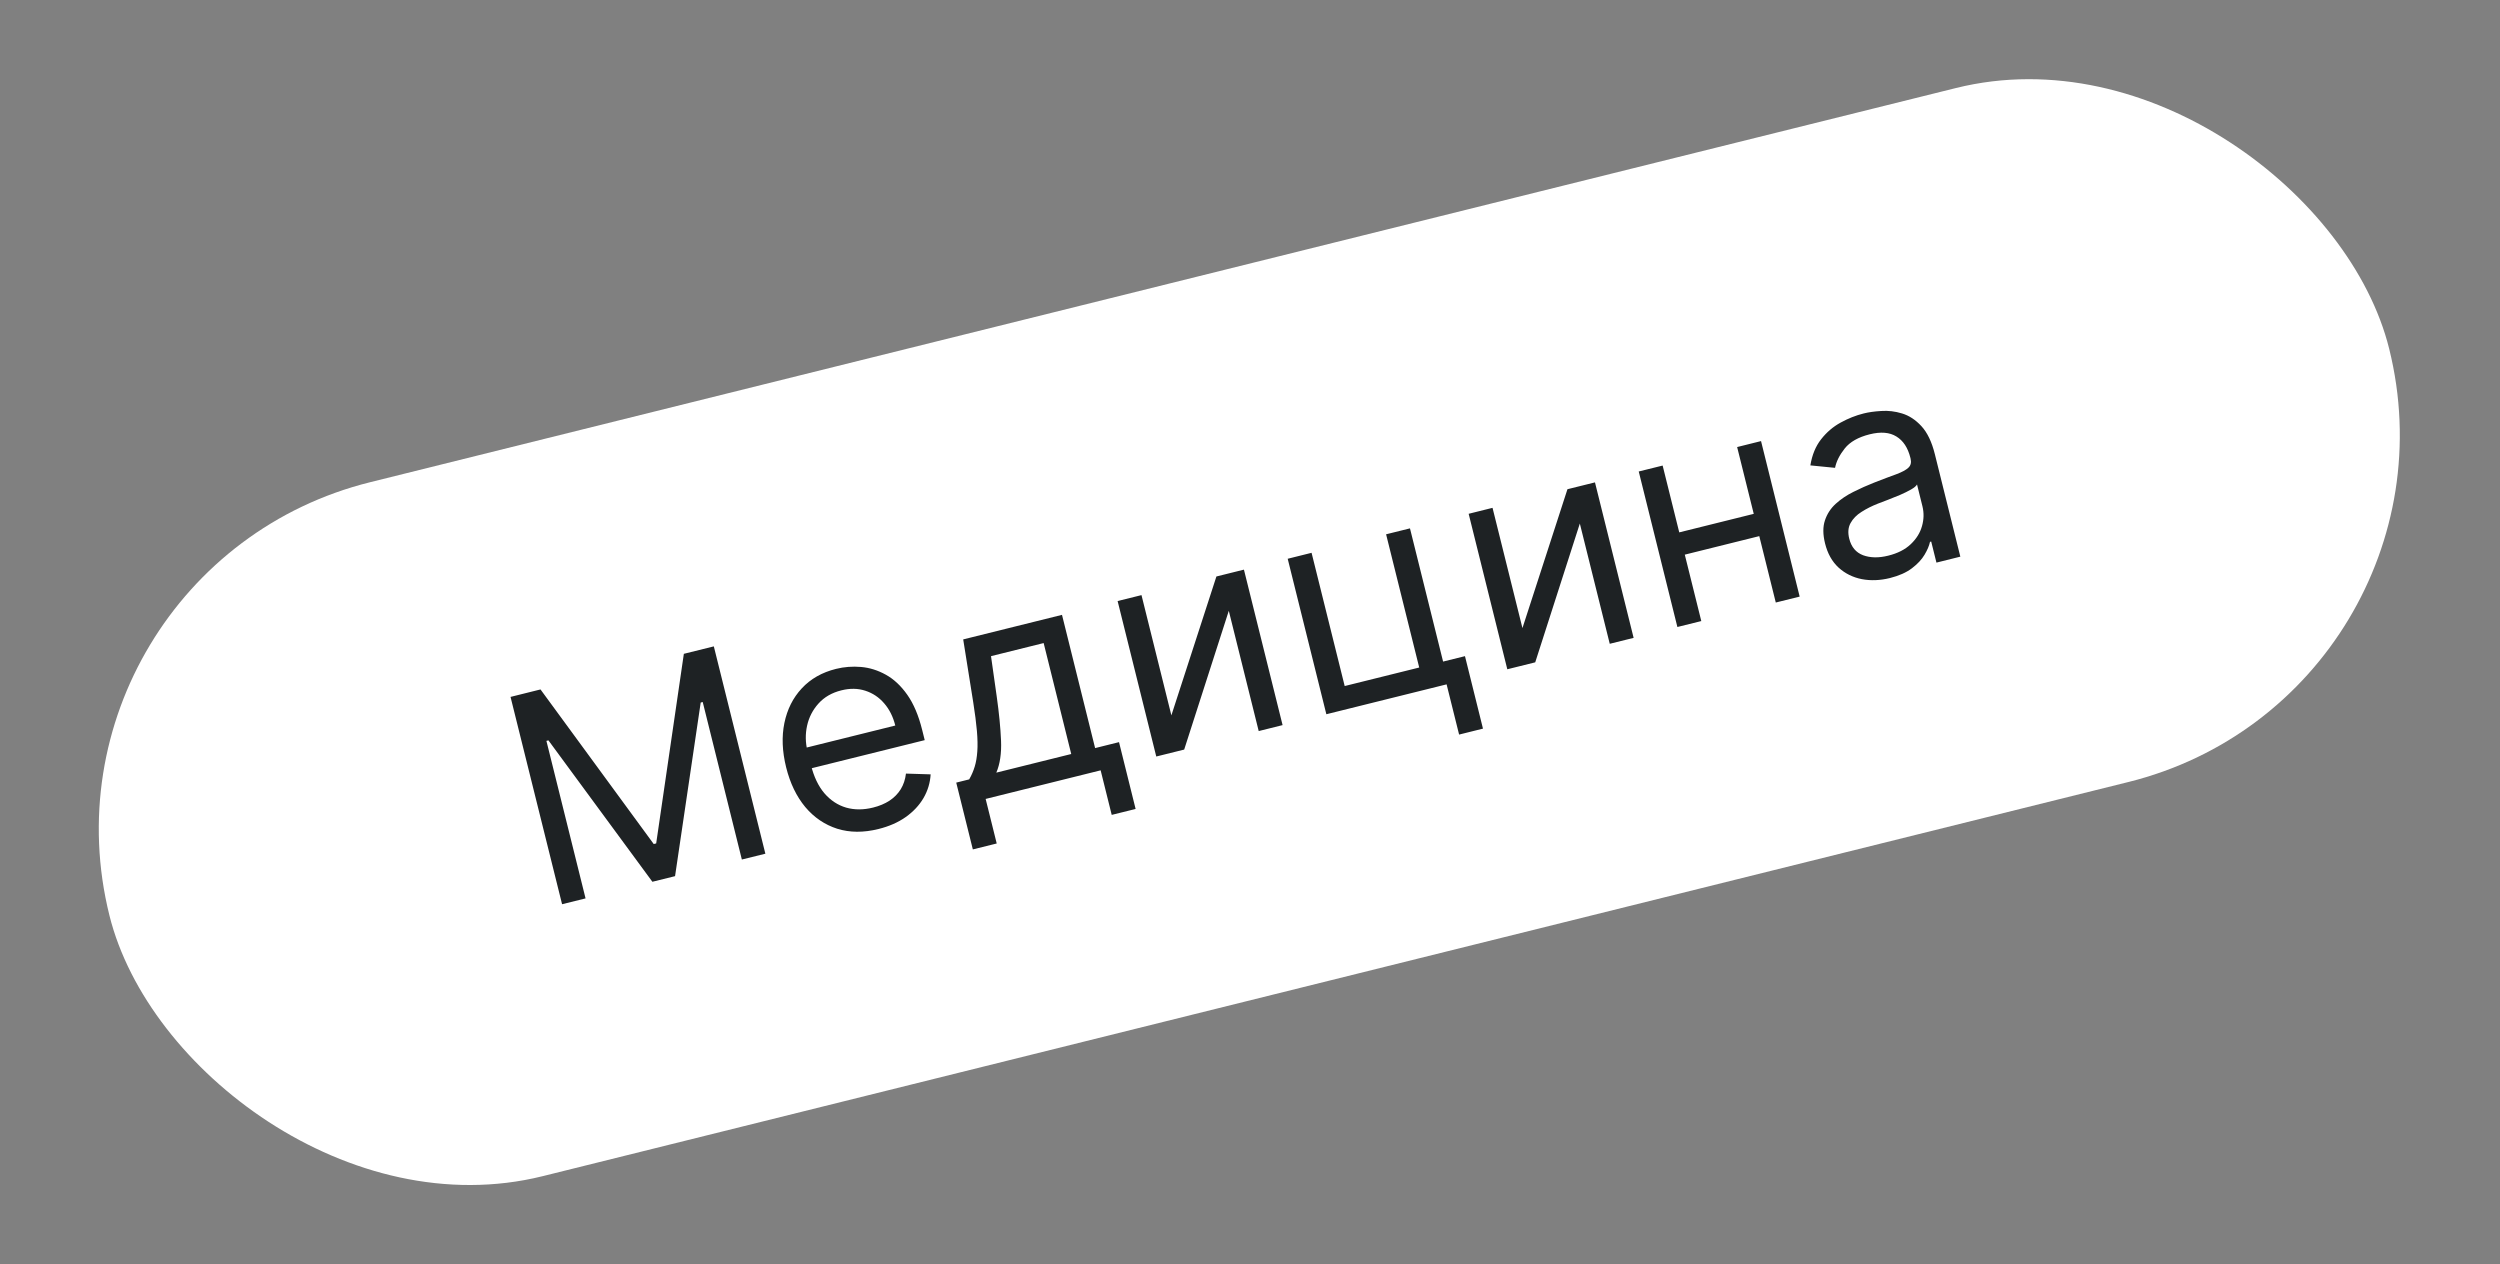 <?xml version="1.0" encoding="UTF-8"?> <svg xmlns="http://www.w3.org/2000/svg" width="89" height="45" viewBox="0 0 89 45" fill="none"><rect x="0" y="0" width="89" height="45" fill="#808080" stroke="none"/> <rect x="0.825" y="20.237" width="83.629" height="25.457" rx="12.729" transform="rotate(-13.959 0.825 20.237)" fill="white"></rect> <path d="M18.175 24.81L19.242 24.544L23.273 30.048L23.36 30.026L24.345 23.276L25.412 23.011L27.247 30.392L26.41 30.599L25.017 24.992L24.945 25.01L24.032 31.191L23.225 31.391L19.524 26.357L19.452 26.375L20.846 31.983L20.01 32.19L18.175 24.81ZM31.273 29.513C30.739 29.646 30.25 29.642 29.805 29.503C29.361 29.361 28.982 29.103 28.667 28.73C28.354 28.353 28.127 27.882 27.986 27.315C27.846 26.748 27.825 26.222 27.924 25.739C28.025 25.252 28.231 24.841 28.543 24.506C28.857 24.167 29.264 23.936 29.764 23.812C30.052 23.74 30.349 23.718 30.654 23.744C30.959 23.77 31.253 23.863 31.538 24.021C31.821 24.178 32.076 24.416 32.3 24.735C32.525 25.054 32.702 25.472 32.83 25.988L32.92 26.349L28.653 27.409L28.47 26.674L31.872 25.829C31.794 25.516 31.663 25.253 31.477 25.039C31.293 24.825 31.07 24.675 30.806 24.59C30.545 24.504 30.261 24.499 29.954 24.576C29.615 24.66 29.343 24.817 29.137 25.047C28.933 25.273 28.798 25.537 28.732 25.836C28.666 26.136 28.672 26.438 28.747 26.743L28.869 27.233C28.973 27.651 29.133 27.988 29.35 28.242C29.568 28.494 29.826 28.664 30.123 28.751C30.419 28.835 30.739 28.835 31.083 28.749C31.306 28.694 31.5 28.612 31.665 28.505C31.831 28.395 31.965 28.259 32.065 28.099C32.165 27.937 32.227 27.75 32.252 27.54L33.131 27.567C33.113 27.867 33.029 28.148 32.877 28.41C32.725 28.67 32.513 28.896 32.242 29.088C31.971 29.279 31.648 29.42 31.273 29.513ZM34.633 30.239L34.042 27.861L34.503 27.746C34.587 27.6 34.652 27.449 34.7 27.291C34.748 27.134 34.778 26.954 34.792 26.752C34.807 26.547 34.802 26.303 34.778 26.021C34.753 25.736 34.71 25.396 34.647 25.001L34.29 22.763L37.807 21.889L38.986 26.632L39.837 26.42L40.428 28.799L39.577 29.01L39.183 27.424L35.089 28.442L35.483 30.028L34.633 30.239ZM35.469 27.506L38.136 26.843L37.154 22.893L35.28 23.359L35.483 24.793C35.567 25.387 35.618 25.911 35.637 26.366C35.656 26.82 35.599 27.201 35.469 27.506ZM41.701 25.467L43.304 20.523L44.284 20.279L45.66 25.814L44.81 26.026L43.745 21.745L42.157 26.685L41.163 26.932L39.787 21.397L40.637 21.186L41.701 25.467ZM50.195 18.81L51.374 23.552L52.153 23.359L52.794 25.939L51.944 26.151L51.499 24.363L47.218 25.427L45.842 19.892L46.692 19.68L47.871 24.423L50.524 23.764L49.345 19.021L50.195 18.81ZM54.199 22.36L55.801 17.416L56.781 17.173L58.157 22.708L57.307 22.919L56.242 18.638L54.654 23.579L53.66 23.826L52.284 18.291L53.134 18.079L54.199 22.36ZM62.635 18.243L62.832 19.036L59.776 19.796L59.579 19.003L62.635 18.243ZM59.19 16.574L60.566 22.11L59.715 22.321L58.339 16.785L59.19 16.574ZM62.693 15.703L64.068 21.239L63.218 21.45L61.842 15.915L62.693 15.703ZM67.283 20.578C66.932 20.665 66.597 20.678 66.278 20.617C65.959 20.553 65.684 20.416 65.453 20.206C65.222 19.993 65.061 19.706 64.972 19.346C64.893 19.029 64.891 18.756 64.967 18.528C65.043 18.298 65.171 18.1 65.352 17.935C65.533 17.77 65.743 17.629 65.981 17.511C66.221 17.39 66.466 17.281 66.715 17.183C67.04 17.056 67.305 16.956 67.508 16.883C67.714 16.806 67.858 16.728 67.94 16.649C68.025 16.569 68.05 16.461 68.016 16.324L68.009 16.295C67.921 15.94 67.755 15.687 67.511 15.539C67.27 15.389 66.954 15.364 66.562 15.461C66.156 15.562 65.86 15.73 65.673 15.965C65.487 16.2 65.372 16.43 65.328 16.655L64.449 16.568C64.51 16.195 64.637 15.886 64.831 15.639C65.026 15.389 65.258 15.191 65.525 15.045C65.794 14.897 66.068 14.788 66.347 14.719C66.525 14.674 66.734 14.645 66.976 14.631C67.219 14.614 67.465 14.643 67.713 14.719C67.964 14.795 68.194 14.945 68.403 15.172C68.612 15.398 68.772 15.73 68.881 16.17L69.788 19.817L68.937 20.029L68.751 19.279L68.708 19.29C68.68 19.424 68.616 19.577 68.515 19.747C68.415 19.917 68.265 20.078 68.065 20.23C67.865 20.382 67.605 20.497 67.283 20.578ZM67.223 19.781C67.559 19.698 67.826 19.561 68.024 19.372C68.224 19.182 68.357 18.967 68.423 18.729C68.491 18.49 68.496 18.256 68.439 18.025L68.246 17.246C68.22 17.299 68.151 17.358 68.037 17.424C67.925 17.488 67.794 17.553 67.642 17.619C67.492 17.681 67.344 17.741 67.2 17.797C67.058 17.85 66.942 17.894 66.854 17.929C66.64 18.013 66.445 18.111 66.269 18.224C66.095 18.333 65.965 18.466 65.879 18.623C65.794 18.777 65.779 18.962 65.833 19.178C65.906 19.473 66.071 19.67 66.327 19.767C66.585 19.861 66.884 19.866 67.223 19.781Z" fill="#1E2224"></path> </svg> 